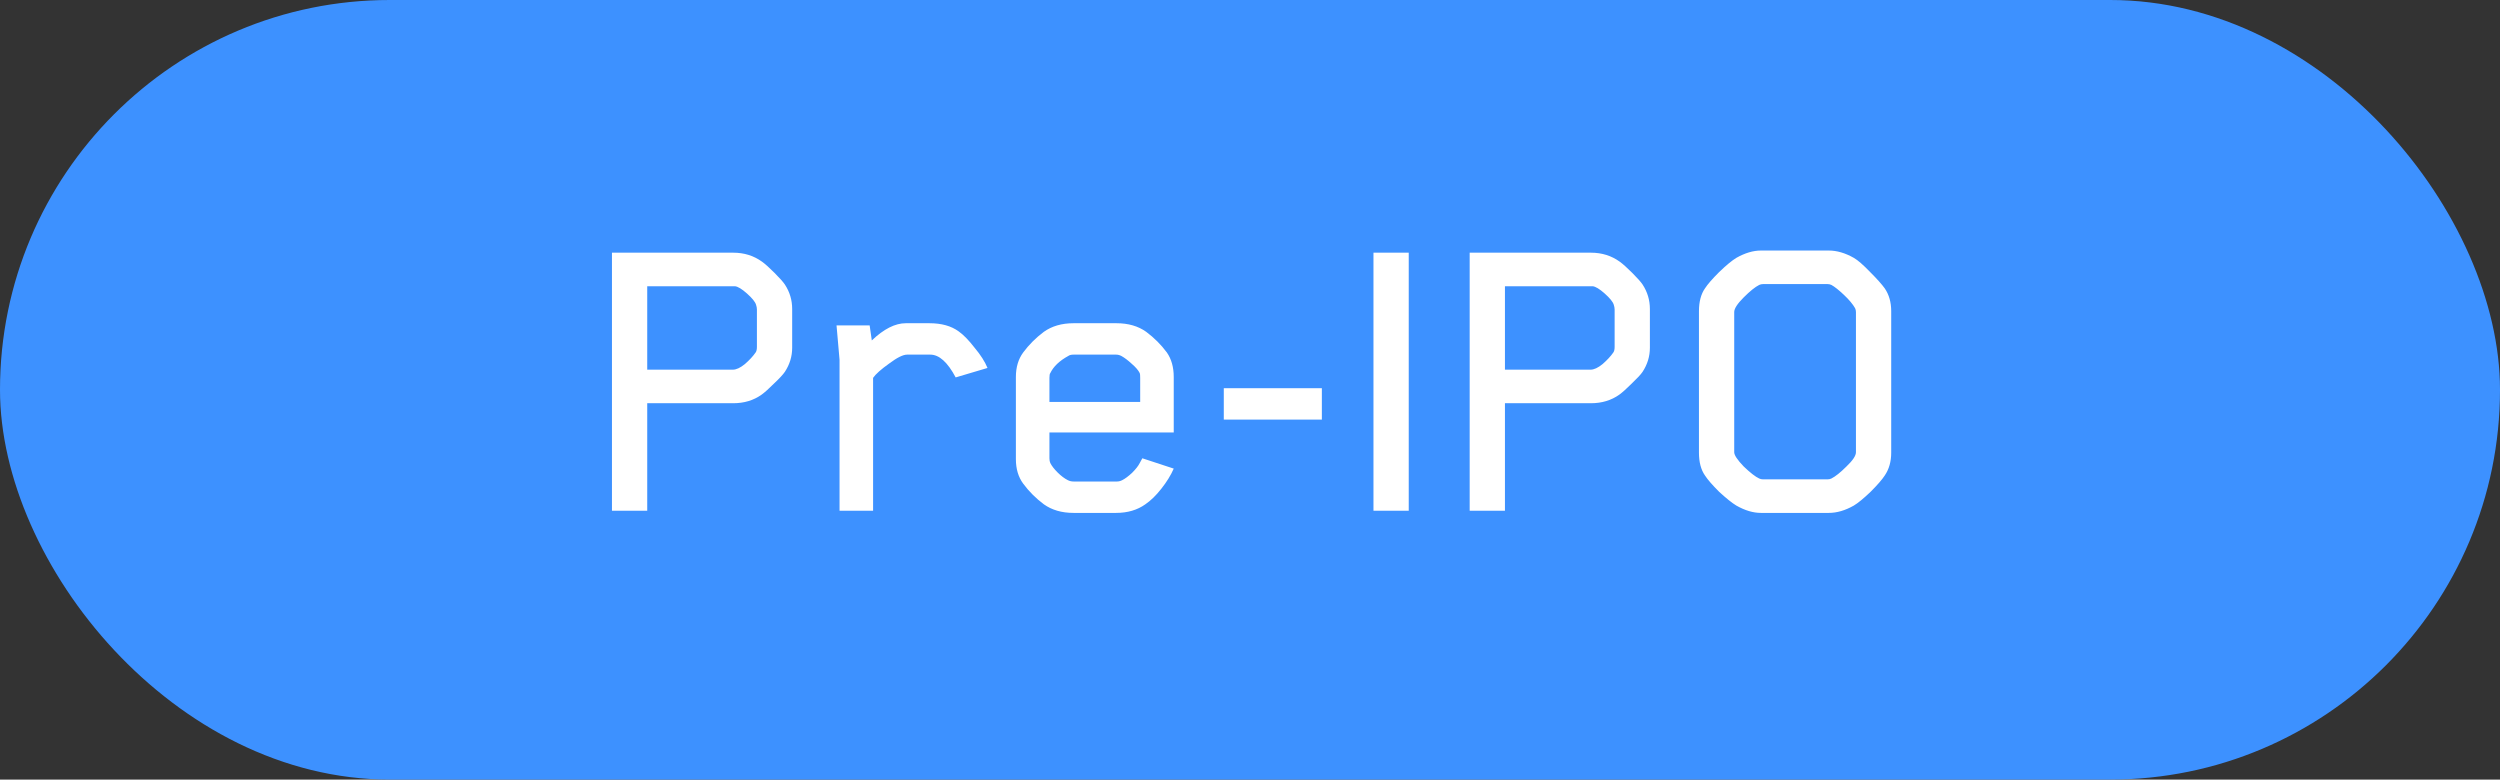 <?xml version="1.0" encoding="UTF-8"?> <svg xmlns="http://www.w3.org/2000/svg" width="93" height="29" viewBox="0 0 93 29" fill="none"><rect x="0" y="0" width="93" height="29" fill="#333333" stroke="none"/> <rect width="93" height="29" rx="14.5" fill="#3D91FF"></rect> <path d="M29.469 12.936C29.469 13.256 29.379 13.555 29.197 13.832C29.133 13.928 29 14.072 28.797 14.264C28.605 14.456 28.451 14.595 28.333 14.68C28.035 14.893 27.683 15 27.277 15H24.077V19H22.765V9.4H27.277C27.683 9.4 28.04 9.512 28.349 9.736C28.467 9.821 28.621 9.96 28.813 10.152C29.005 10.344 29.133 10.488 29.197 10.584C29.379 10.861 29.469 11.165 29.469 11.496V12.936ZM28.157 12.904V11.512C28.157 11.459 28.147 11.4 28.125 11.336C28.093 11.229 27.981 11.091 27.789 10.92C27.597 10.749 27.448 10.659 27.341 10.648H27.245H24.077V13.752H27.261C27.389 13.752 27.539 13.683 27.709 13.544C27.88 13.395 28.013 13.251 28.109 13.112C28.141 13.069 28.157 13 28.157 12.904ZM36.735 13.688L35.551 14.04C35.252 13.475 34.937 13.192 34.607 13.192H33.743C33.593 13.192 33.369 13.304 33.071 13.528C32.772 13.741 32.575 13.917 32.479 14.056V19H31.231V13.384L31.119 12.104H32.351L32.431 12.664C32.879 12.237 33.3 12.024 33.695 12.024H34.575C35.023 12.024 35.385 12.125 35.663 12.328C35.844 12.456 36.041 12.659 36.255 12.936C36.479 13.203 36.639 13.453 36.735 13.688ZM43.663 17.432C43.556 17.677 43.402 17.928 43.199 18.184C43.007 18.429 42.81 18.621 42.607 18.76C42.308 18.973 41.946 19.08 41.519 19.08H39.935C39.498 19.08 39.13 18.973 38.831 18.76C38.532 18.536 38.276 18.28 38.063 17.992C37.882 17.747 37.791 17.443 37.791 17.08V14.024C37.791 13.661 37.882 13.357 38.063 13.112C38.276 12.824 38.532 12.568 38.831 12.344C39.13 12.131 39.498 12.024 39.935 12.024H41.535C41.972 12.024 42.34 12.131 42.639 12.344C42.938 12.568 43.194 12.824 43.407 13.112C43.578 13.357 43.663 13.661 43.663 14.024V16.088H39.039V17.048C39.039 17.123 39.05 17.181 39.071 17.224C39.124 17.331 39.215 17.448 39.343 17.576C39.471 17.704 39.599 17.8 39.727 17.864C39.791 17.896 39.86 17.912 39.935 17.912H41.551C41.615 17.912 41.679 17.896 41.743 17.864C41.85 17.811 41.972 17.72 42.111 17.592C42.25 17.453 42.346 17.331 42.399 17.224L42.495 17.048L43.663 17.432ZM42.415 14.952V14.056C42.415 13.96 42.41 13.901 42.399 13.88C42.346 13.773 42.244 13.656 42.095 13.528C41.956 13.4 41.828 13.304 41.711 13.24C41.647 13.208 41.583 13.192 41.519 13.192H39.935C39.85 13.192 39.786 13.208 39.743 13.24C39.412 13.421 39.188 13.635 39.071 13.88C39.05 13.901 39.039 13.96 39.039 14.056V14.952H42.415ZM49.173 15.608H45.525V14.44H49.173V15.608ZM52.405 19H51.093V9.4H52.405V19ZM61.376 12.936C61.376 13.256 61.285 13.555 61.104 13.832C61.04 13.928 60.906 14.072 60.704 14.264C60.512 14.456 60.357 14.595 60.24 14.68C59.941 14.893 59.589 15 59.184 15H55.984V19H54.672V9.4H59.184C59.589 9.4 59.946 9.512 60.256 9.736C60.373 9.821 60.528 9.96 60.72 10.152C60.912 10.344 61.04 10.488 61.104 10.584C61.285 10.861 61.376 11.165 61.376 11.496V12.936ZM60.064 12.904V11.512C60.064 11.459 60.053 11.4 60.032 11.336C60 11.229 59.888 11.091 59.696 10.92C59.504 10.749 59.354 10.659 59.248 10.648H59.152H55.984V13.752H59.168C59.296 13.752 59.445 13.683 59.616 13.544C59.786 13.395 59.92 13.251 60.016 13.112C60.048 13.069 60.064 13 60.064 12.904ZM70.353 16.84C70.353 17.171 70.273 17.453 70.113 17.688C70.017 17.837 69.841 18.04 69.585 18.296C69.329 18.541 69.121 18.712 68.961 18.808C68.641 18.989 68.332 19.08 68.033 19.08H65.505C65.217 19.08 64.913 18.989 64.593 18.808C64.433 18.712 64.22 18.541 63.953 18.296C63.697 18.04 63.521 17.837 63.425 17.688C63.276 17.475 63.201 17.192 63.201 16.84V11.576C63.201 11.224 63.276 10.941 63.425 10.728C63.521 10.579 63.697 10.376 63.953 10.12C64.22 9.864 64.433 9.688 64.593 9.592C64.913 9.411 65.217 9.32 65.505 9.32H68.033C68.332 9.32 68.641 9.411 68.961 9.592C69.11 9.677 69.313 9.853 69.569 10.12C69.825 10.376 70.006 10.579 70.113 10.728C70.273 10.963 70.353 11.245 70.353 11.576V16.84ZM69.041 16.824V11.608C69.041 11.555 69.03 11.507 69.009 11.464C68.924 11.315 68.785 11.149 68.593 10.968C68.401 10.787 68.246 10.664 68.129 10.6C68.086 10.579 68.038 10.568 67.985 10.568H65.585C65.532 10.568 65.484 10.579 65.441 10.6C65.292 10.675 65.1 10.829 64.865 11.064C64.63 11.299 64.513 11.48 64.513 11.608V16.824C64.513 16.931 64.63 17.107 64.865 17.352C65.11 17.587 65.302 17.736 65.441 17.8C65.484 17.821 65.532 17.832 65.585 17.832H67.985C68.038 17.832 68.086 17.821 68.129 17.8C68.278 17.725 68.465 17.576 68.689 17.352C68.924 17.128 69.041 16.952 69.041 16.824Z" fill="white"></path> </svg> 